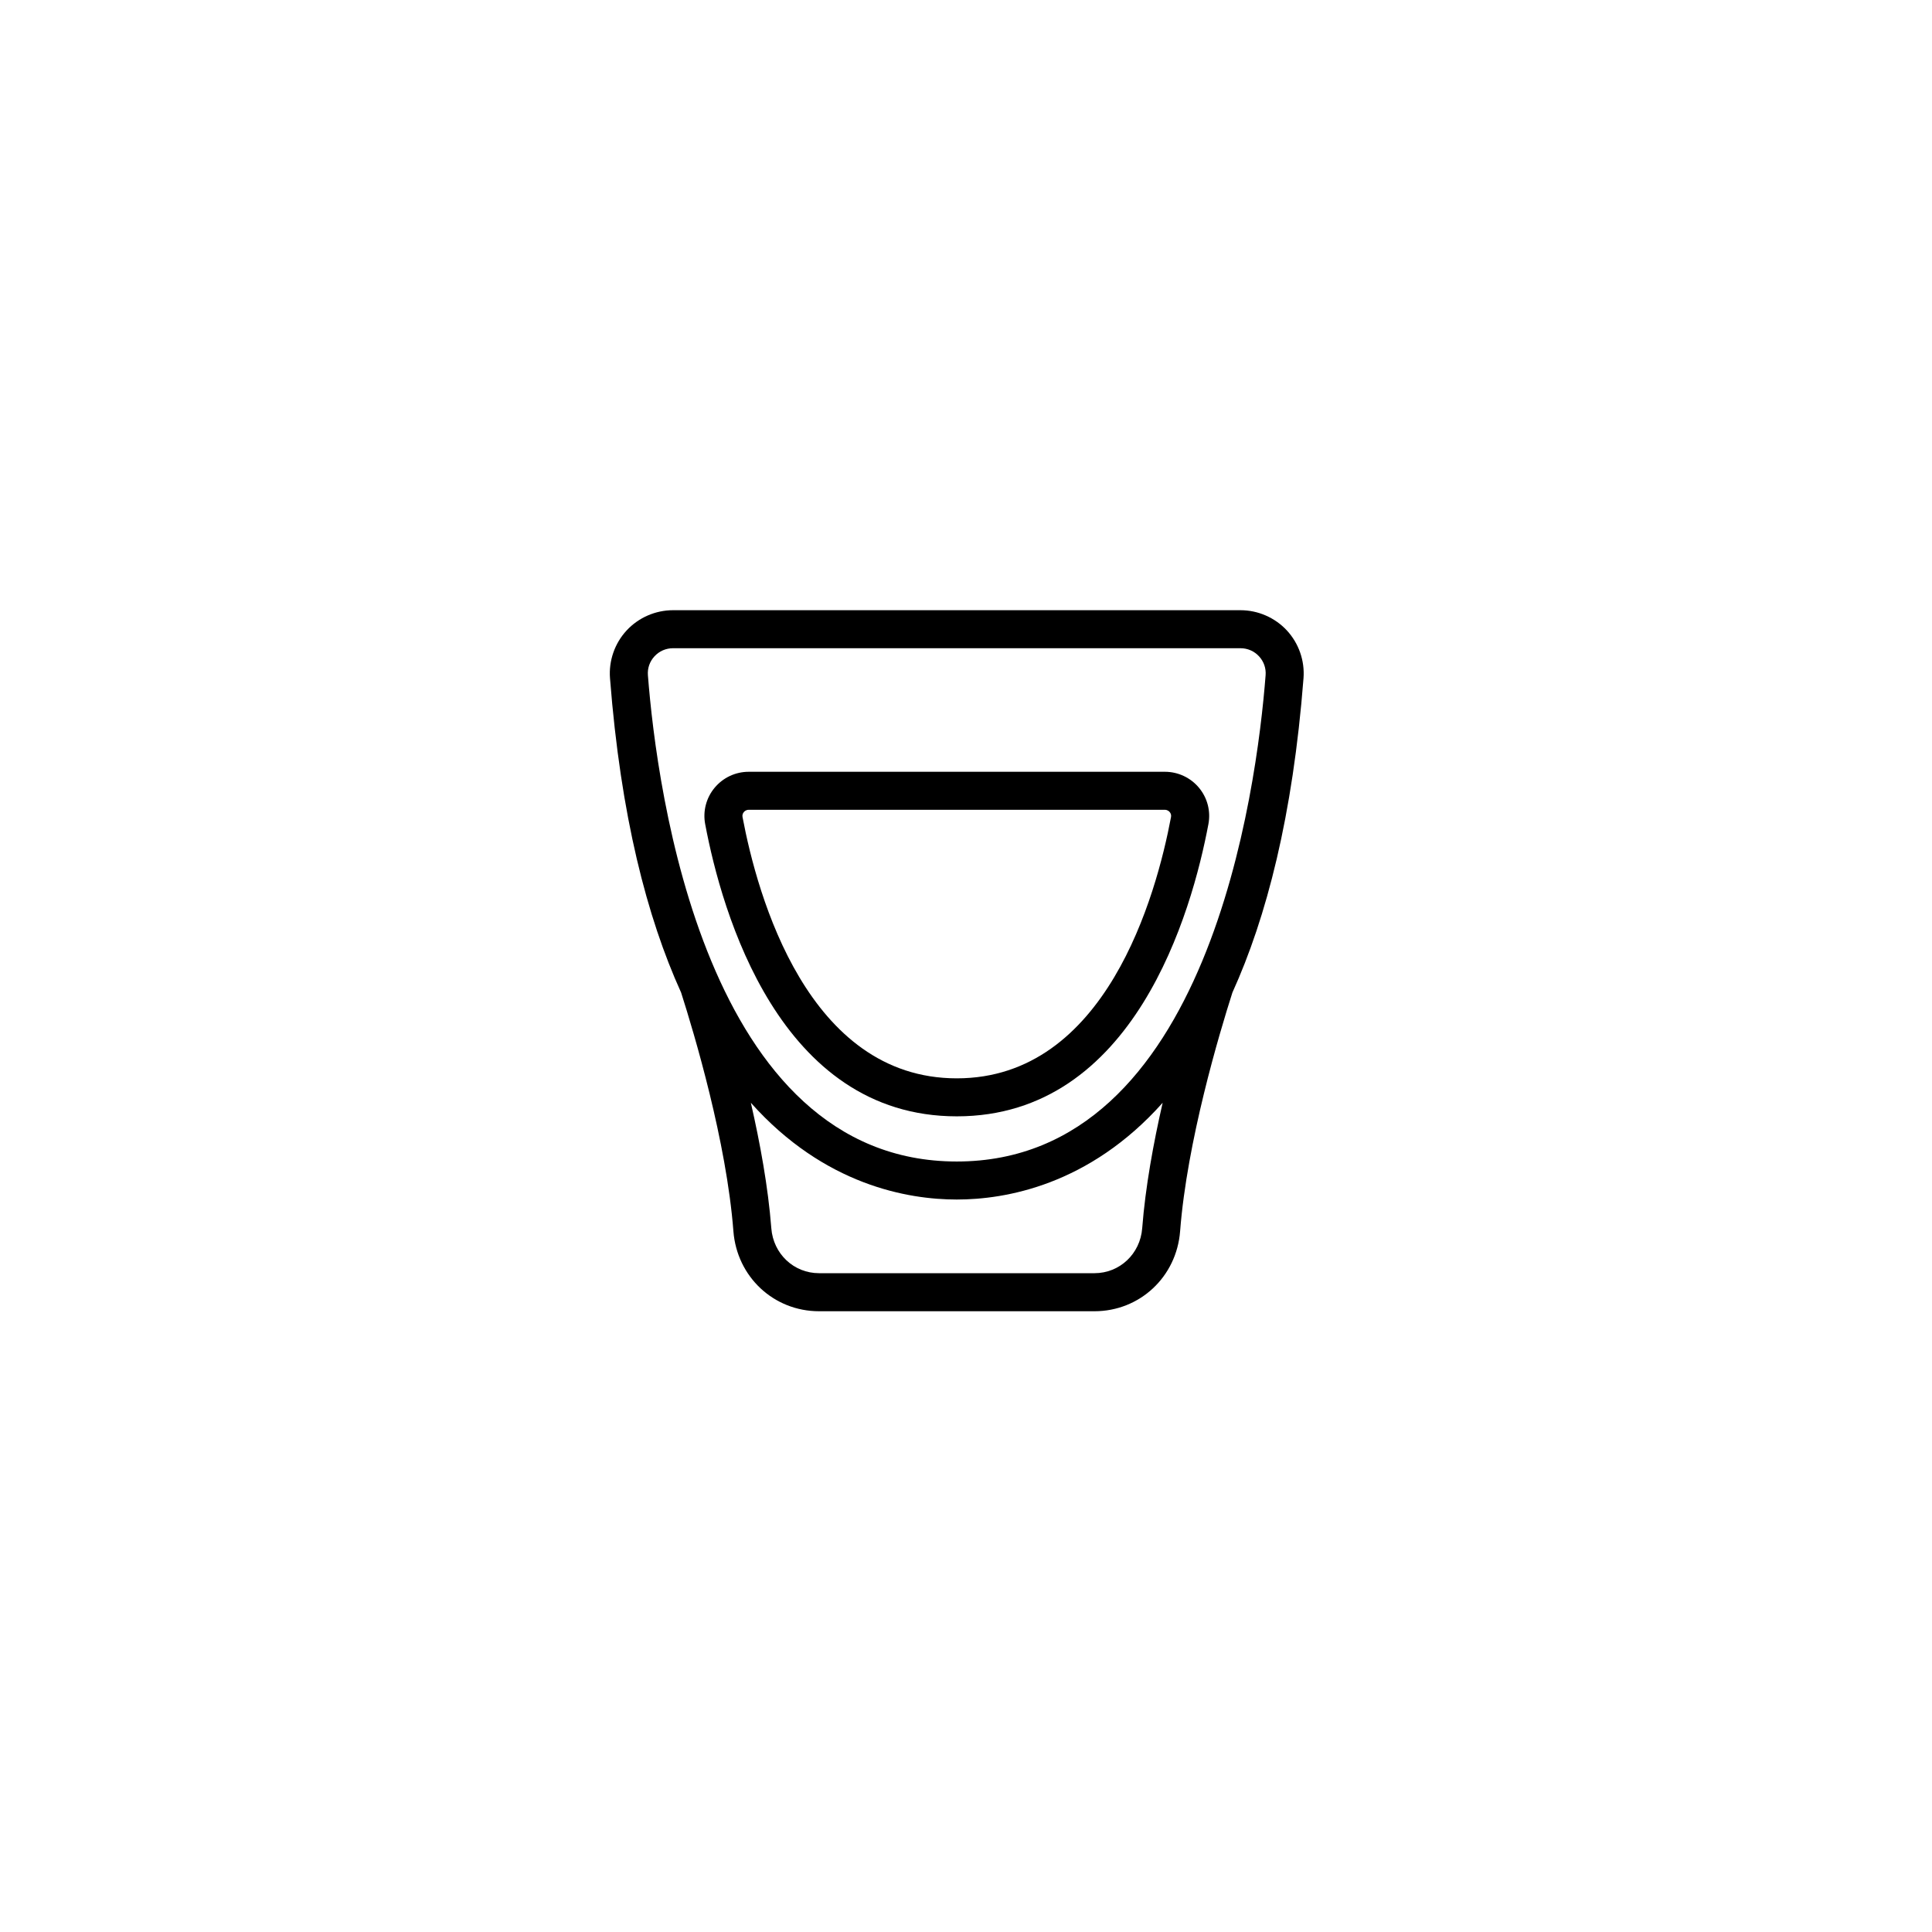 <?xml version="1.0" encoding="UTF-8"?>
<!-- Uploaded to: ICON Repo, www.iconrepo.com, Generator: ICON Repo Mixer Tools -->
<svg fill="#000000" width="800px" height="800px" version="1.1" viewBox="144 144 512 512" xmlns="http://www.w3.org/2000/svg">
 <g>
  <path d="m485.05 311.09c-3.164-3.418-7.656-5.379-12.32-5.379h-150.36c-4.668 0-9.16 1.961-12.32 5.379-3.148 3.406-4.75 8.008-4.394 12.633 2.832 36.508 9.809 63.422 18.844 83.316 3.5 10.941 12.027 39.48 13.859 63.238 0.93 12.094 10.688 21.215 22.699 21.215h72.984c12.008 0 21.77-9.121 22.699-21.215 1.828-23.738 10.359-52.301 13.859-63.242 9.035-19.895 16.008-46.809 18.844-83.312 0.352-4.625-1.25-9.227-4.398-12.633zm-38.355 158.41c-0.523 6.789-5.965 11.91-12.652 11.91h-72.984c-6.691 0-12.129-5.121-12.652-11.914-0.84-10.91-2.981-22.586-5.422-33.25 19.504 21.871 41.684 25.641 54.566 25.641 12.879 0 35.062-3.769 54.566-25.641-2.441 10.668-4.582 22.344-5.422 33.254zm-49.145-17.688c-66.664 0-79.5-98.641-81.848-128.87-0.145-1.859 0.477-3.637 1.742-5.008 1.281-1.387 3.031-2.148 4.926-2.148h150.36c1.898 0 3.644 0.762 4.926 2.148 1.266 1.371 1.887 3.148 1.742 5.008-2.344 30.23-15.18 128.87-81.844 128.87z"/>
  <path d="m452.7 348.53h-110.28c-3.512 0-6.809 1.551-9.051 4.25-2.227 2.684-3.133 6.188-2.492 9.605 4.379 23.293 19.645 77.457 66.684 77.457 47.039 0 62.305-54.168 66.684-77.457 0.641-3.422-0.266-6.926-2.492-9.609-2.242-2.695-5.543-4.246-9.051-4.246zm-55.141 81.242c-39.496 0-52.867-48.422-56.781-69.246-0.117-0.602 0.121-1.047 0.344-1.312 0.188-0.227 0.605-0.609 1.293-0.609h110.28c0.688 0 1.105 0.383 1.293 0.609 0.223 0.266 0.461 0.707 0.344 1.312-3.91 20.82-17.281 69.246-56.773 69.246z"/>
 </g>
</svg>